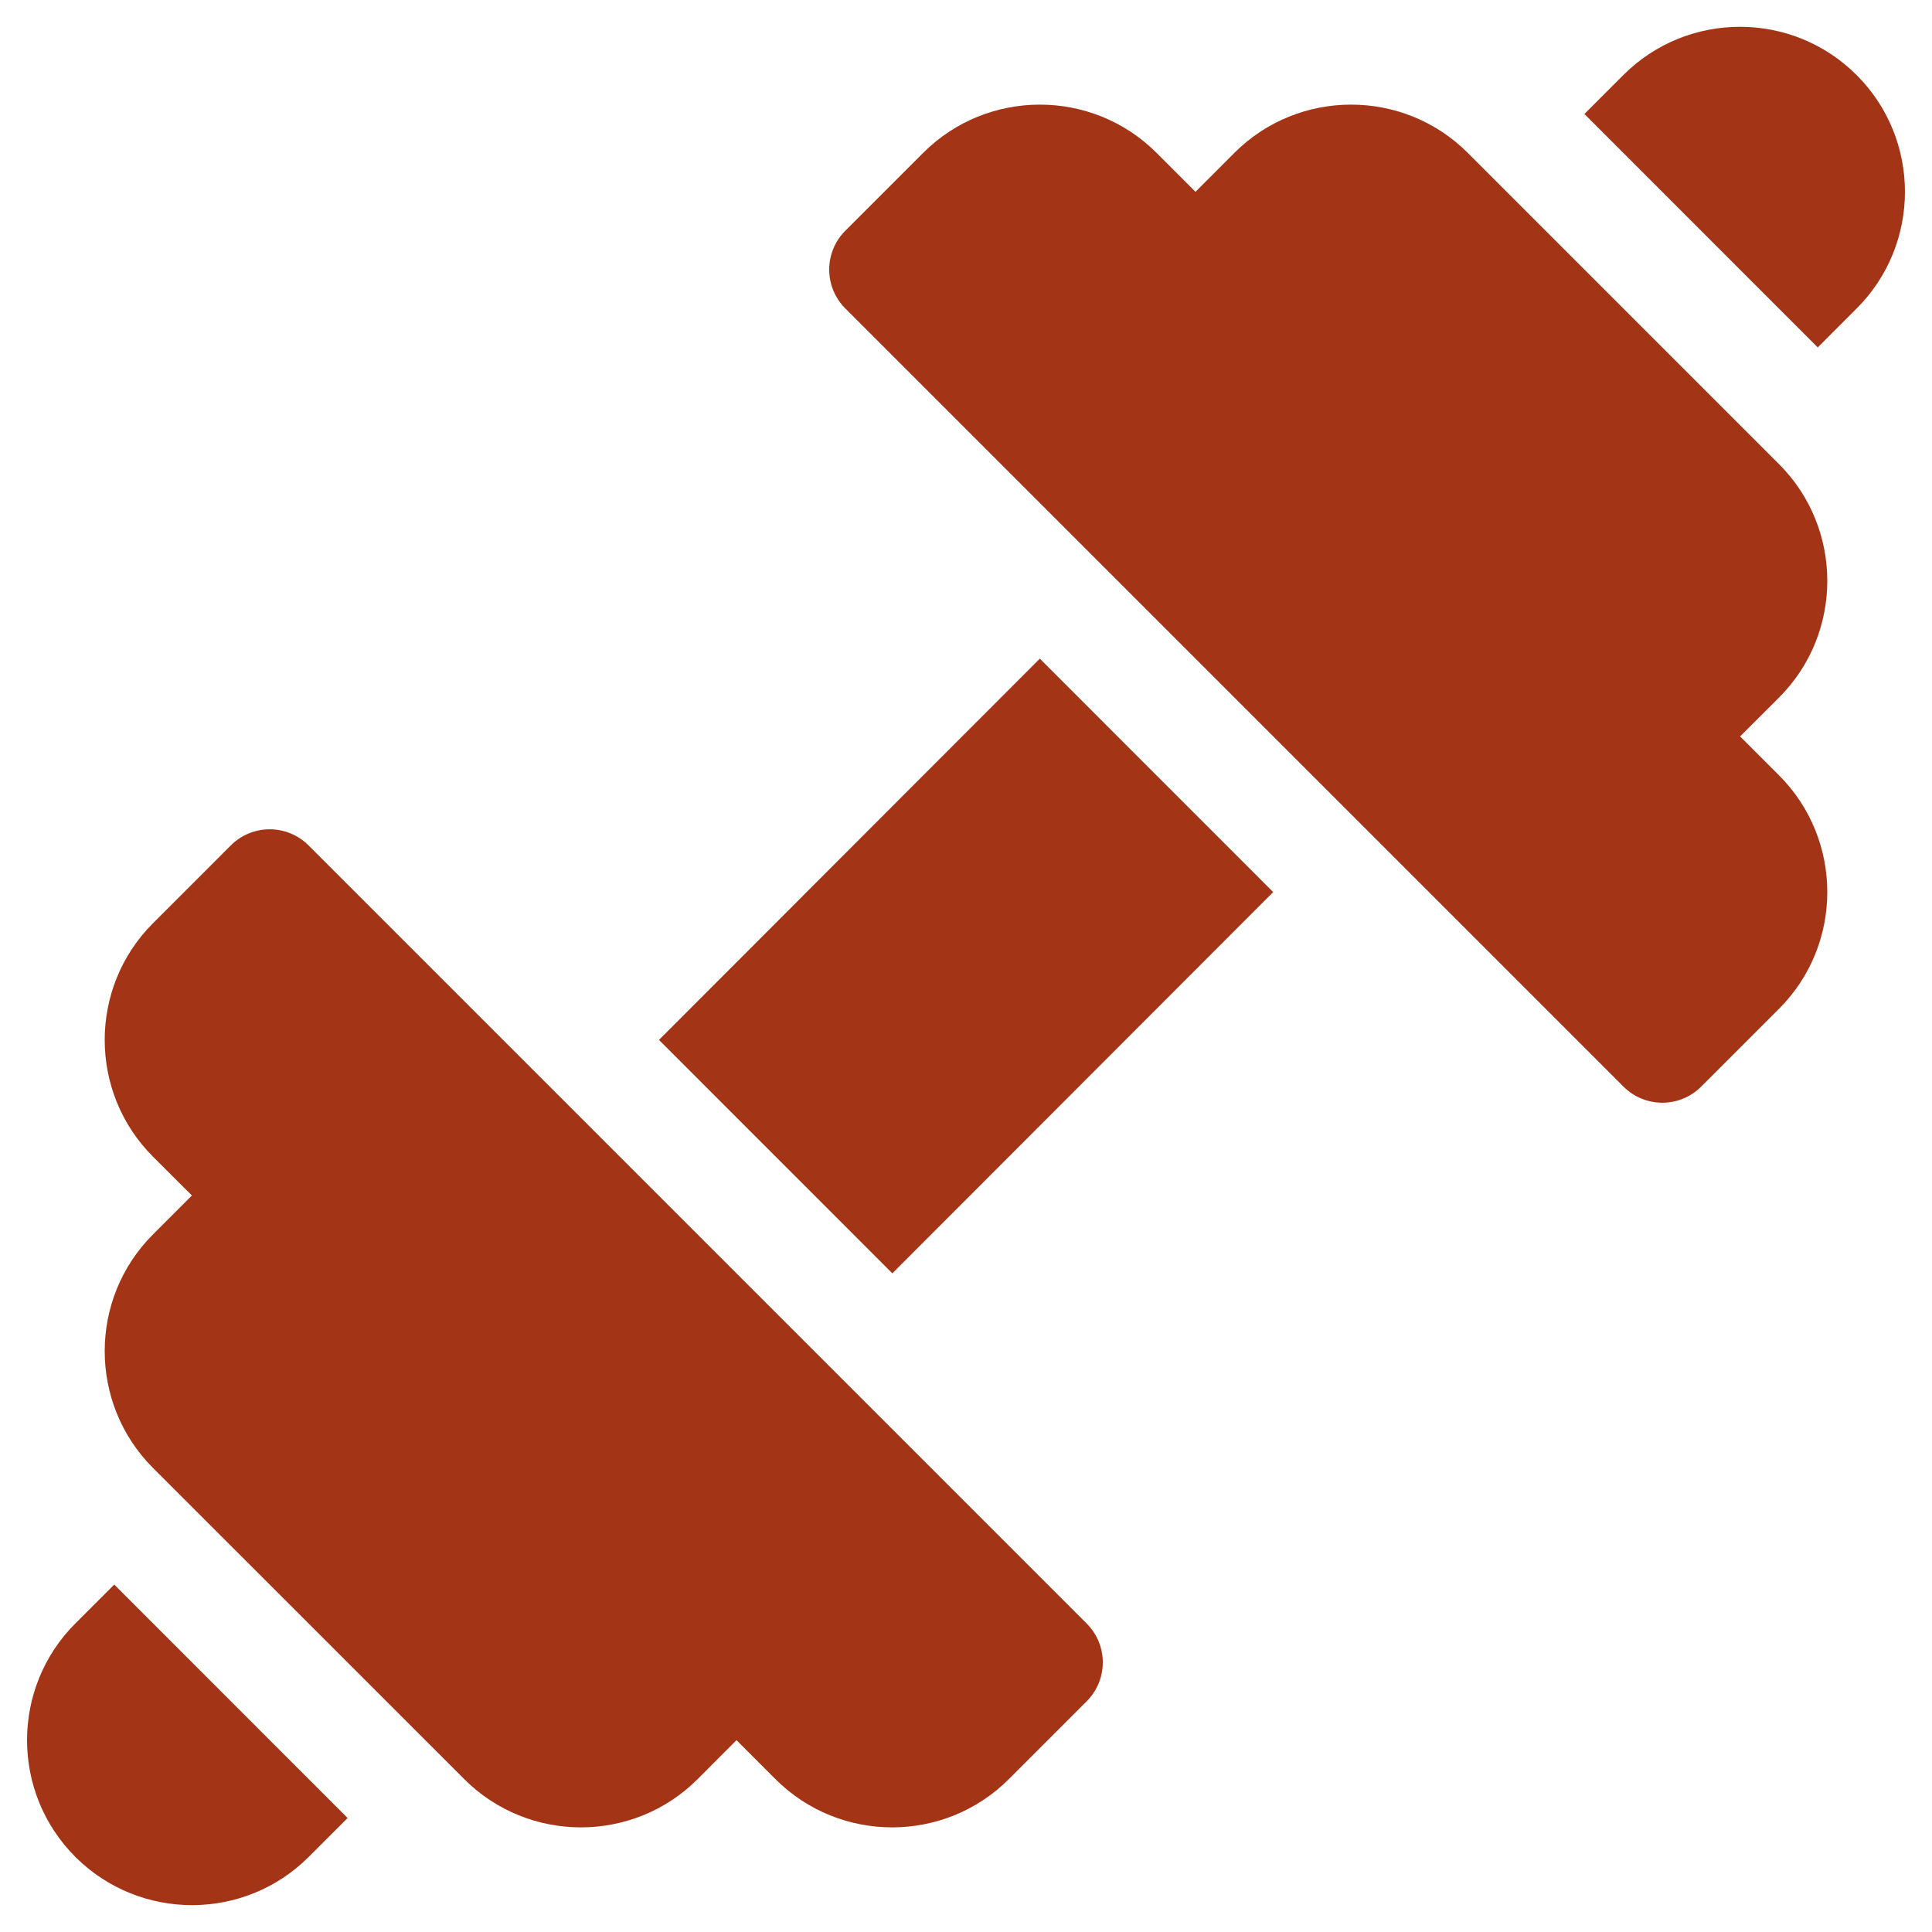 <svg width="24" height="24" viewBox="0 0 24 24" fill="none" xmlns="http://www.w3.org/2000/svg">
<g clip-path="url(#clip0_4501_2190)">
<path d="M13.499 20.168C3.889 10.558 13.444 20.112 3.833 10.502C3.566 10.235 3.134 10.235 2.867 10.502L1.9 11.469C1.101 12.268 1.101 13.569 1.9 14.368L2.384 14.851L1.9 15.335C1.101 16.134 1.101 17.435 1.9 18.235L5.767 22.101C6.566 22.9 7.867 22.9 8.666 22.101L9.149 21.617L9.633 22.101C10.432 22.9 11.733 22.9 12.532 22.101L13.499 21.134C13.766 20.867 13.766 20.435 13.499 20.168Z" fill="#A33416"/>
<path d="M22.1 9.632L21.616 9.148L22.1 8.665C22.899 7.866 22.899 6.565 22.1 5.766L18.233 1.899C17.434 1.1 16.133 1.1 15.334 1.899L14.851 2.383L14.367 1.899C13.568 1.1 12.267 1.1 11.468 1.899L10.501 2.866C10.234 3.133 10.234 3.565 10.501 3.832L20.167 13.498C20.434 13.765 20.866 13.765 21.133 13.498L22.1 12.531C22.899 11.732 22.899 10.431 22.1 9.632Z" fill="#A33416"/>
<path d="M23.064 0.933C22.265 0.133 20.964 0.133 20.165 0.933L19.682 1.416L22.581 4.316L23.064 3.832C23.864 3.033 23.864 1.732 23.064 0.933Z" fill="#A33416"/>
<path d="M1.419 19.684L0.936 20.167C0.136 20.967 0.136 22.267 0.936 23.067C1.735 23.866 3.036 23.866 3.835 23.067L4.318 22.584L1.419 19.684Z" fill="#A33416"/>
<path d="M12.917 8.182L8.186 12.918L11.085 15.818L15.816 11.082L12.917 8.182Z" fill="#A33416"/>
</g>
<defs>
<clipPath id="clip0_4501_2190">
<rect width="23.333" height="23.333" fill="white" transform="translate(0.334 0.333)"/>
</clipPath>
</defs>
</svg>
